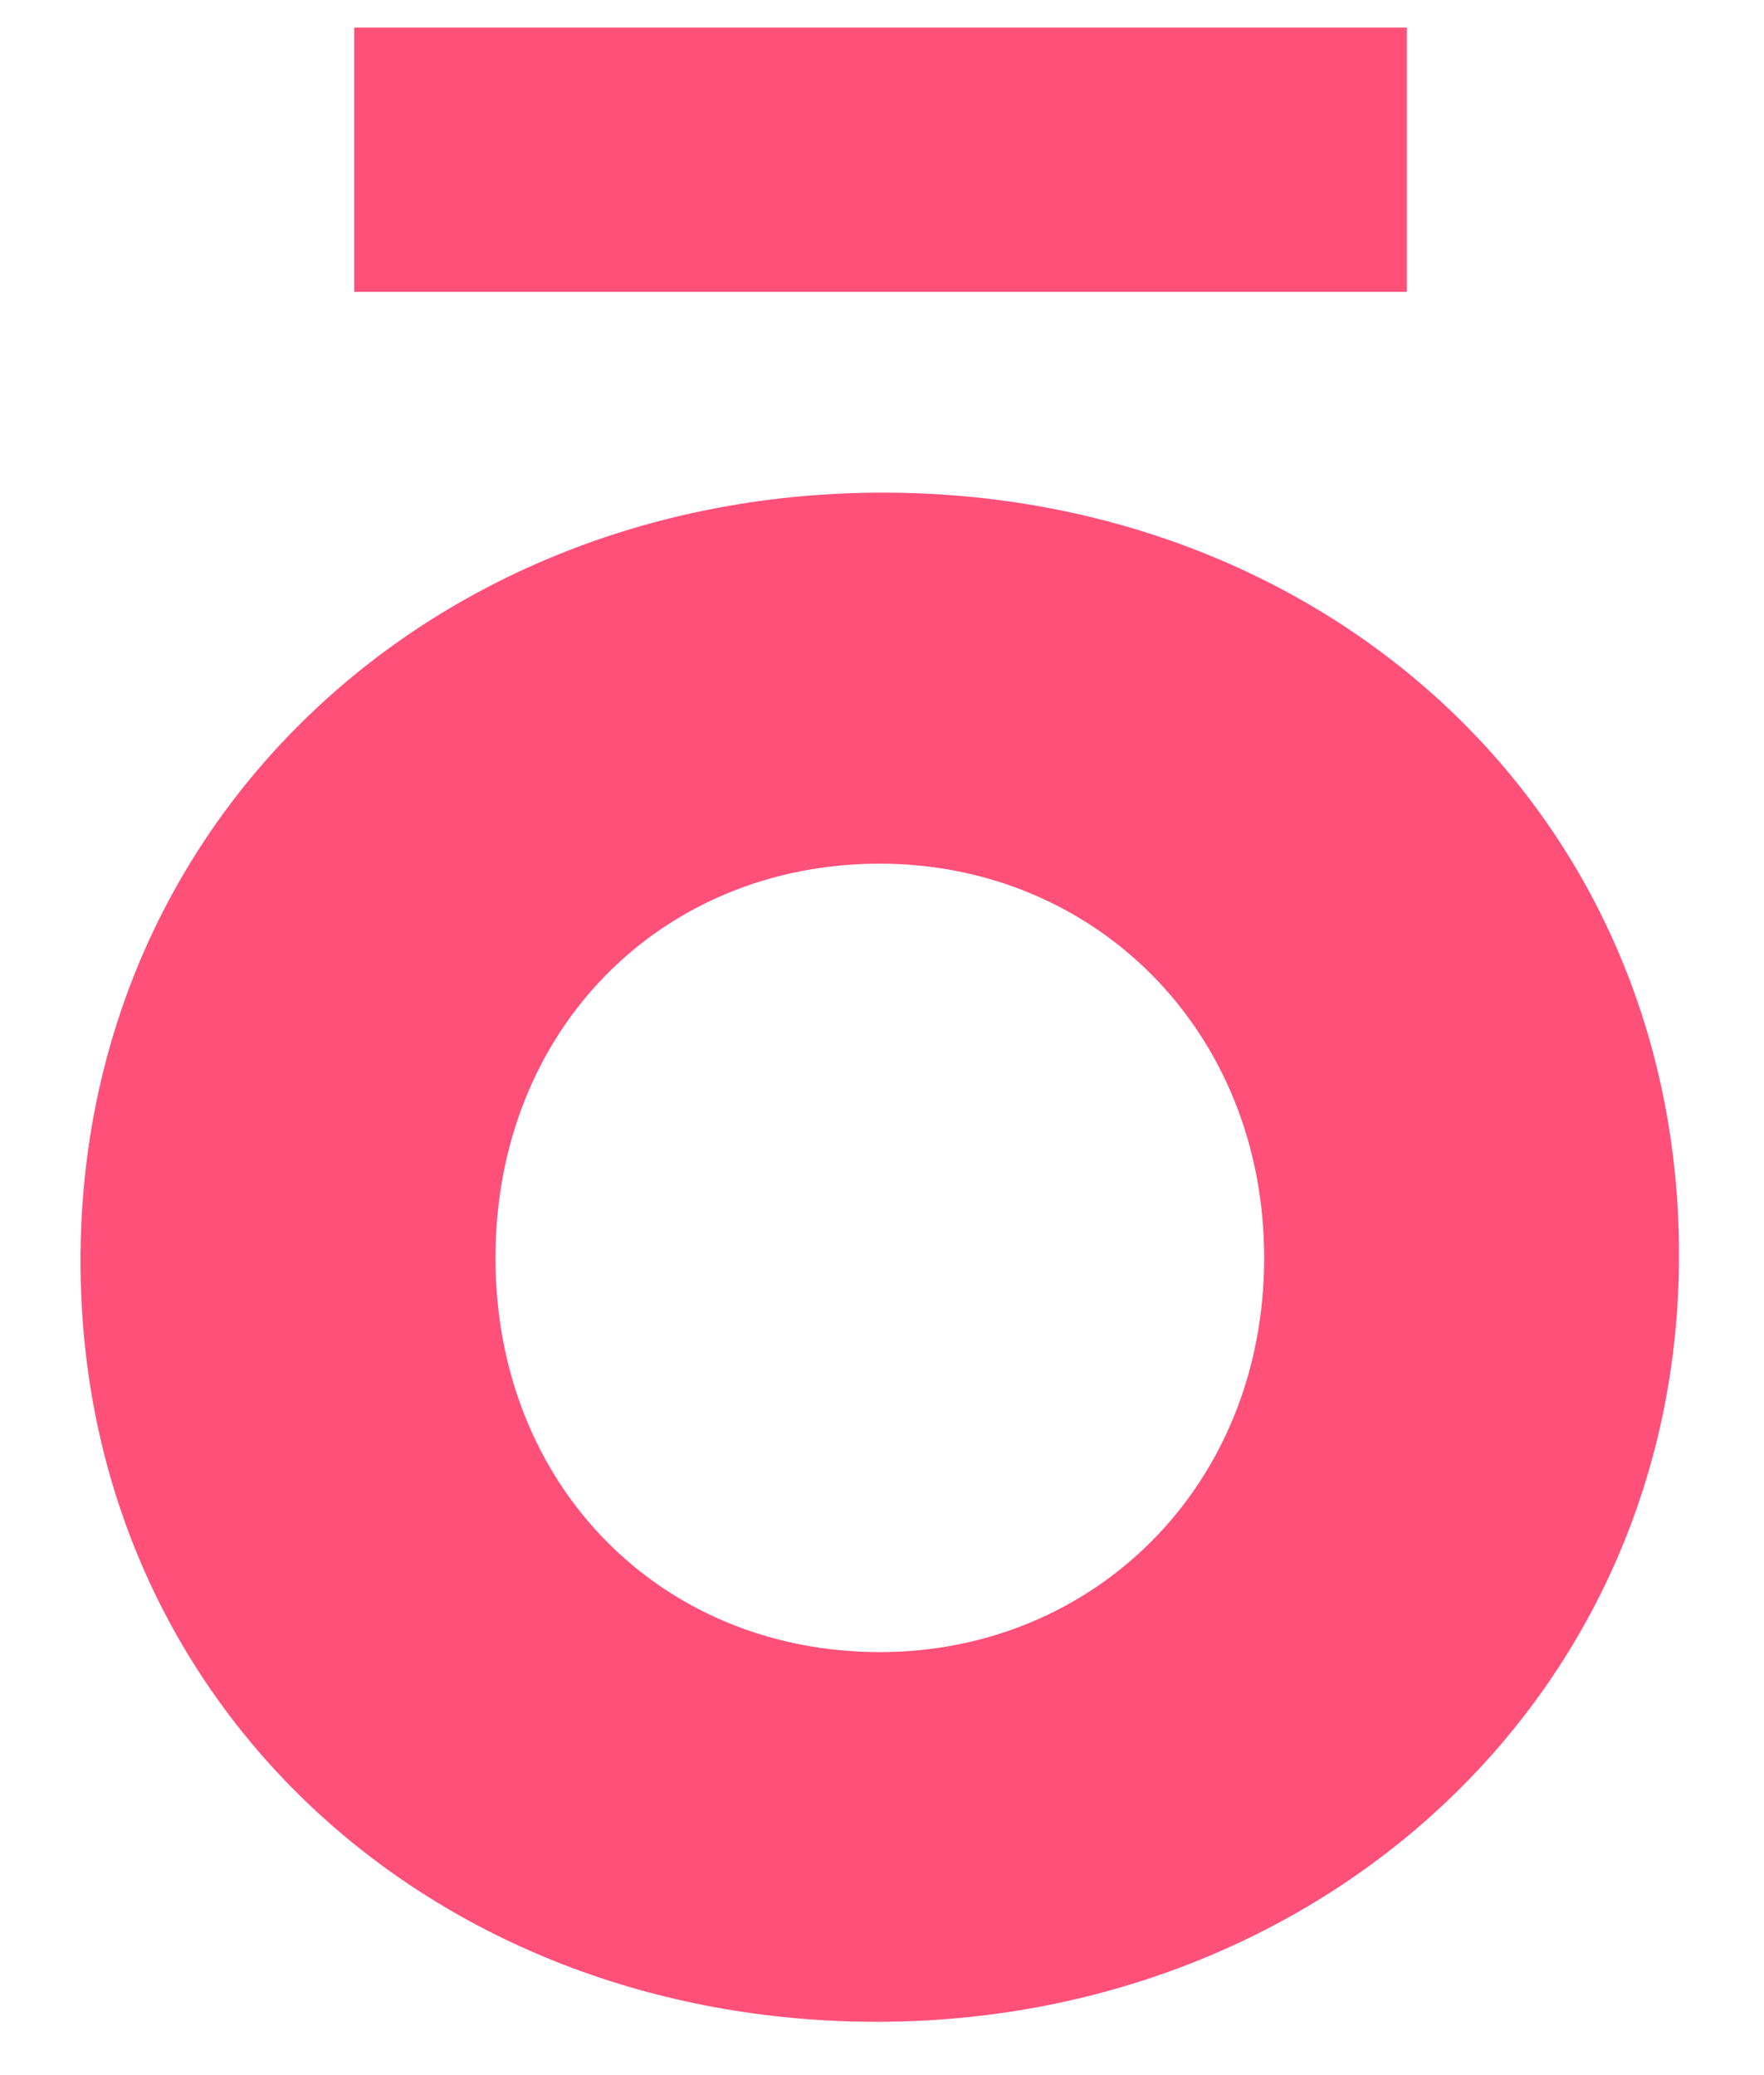 <svg width="17" height="20" viewBox="0 0 17 20" fill="none" xmlns="http://www.w3.org/2000/svg">
<path d="M13.558 2.813H3.414V0.266H13.558V2.813ZM8.451 19.486C4.158 19.486 0.776 16.41 0.776 12.152C0.776 7.879 4.2 4.748 8.507 4.748C12.786 4.748 16.181 7.823 16.181 12.096C16.181 16.355 12.716 19.486 8.451 19.486ZM8.479 15.923C10.541 15.923 12.183 14.323 12.183 12.124C12.183 9.925 10.541 8.324 8.479 8.324C6.374 8.324 4.775 9.925 4.775 12.124C4.775 14.323 6.374 15.923 8.479 15.923Z" fill="#FF507A"/>
</svg>
